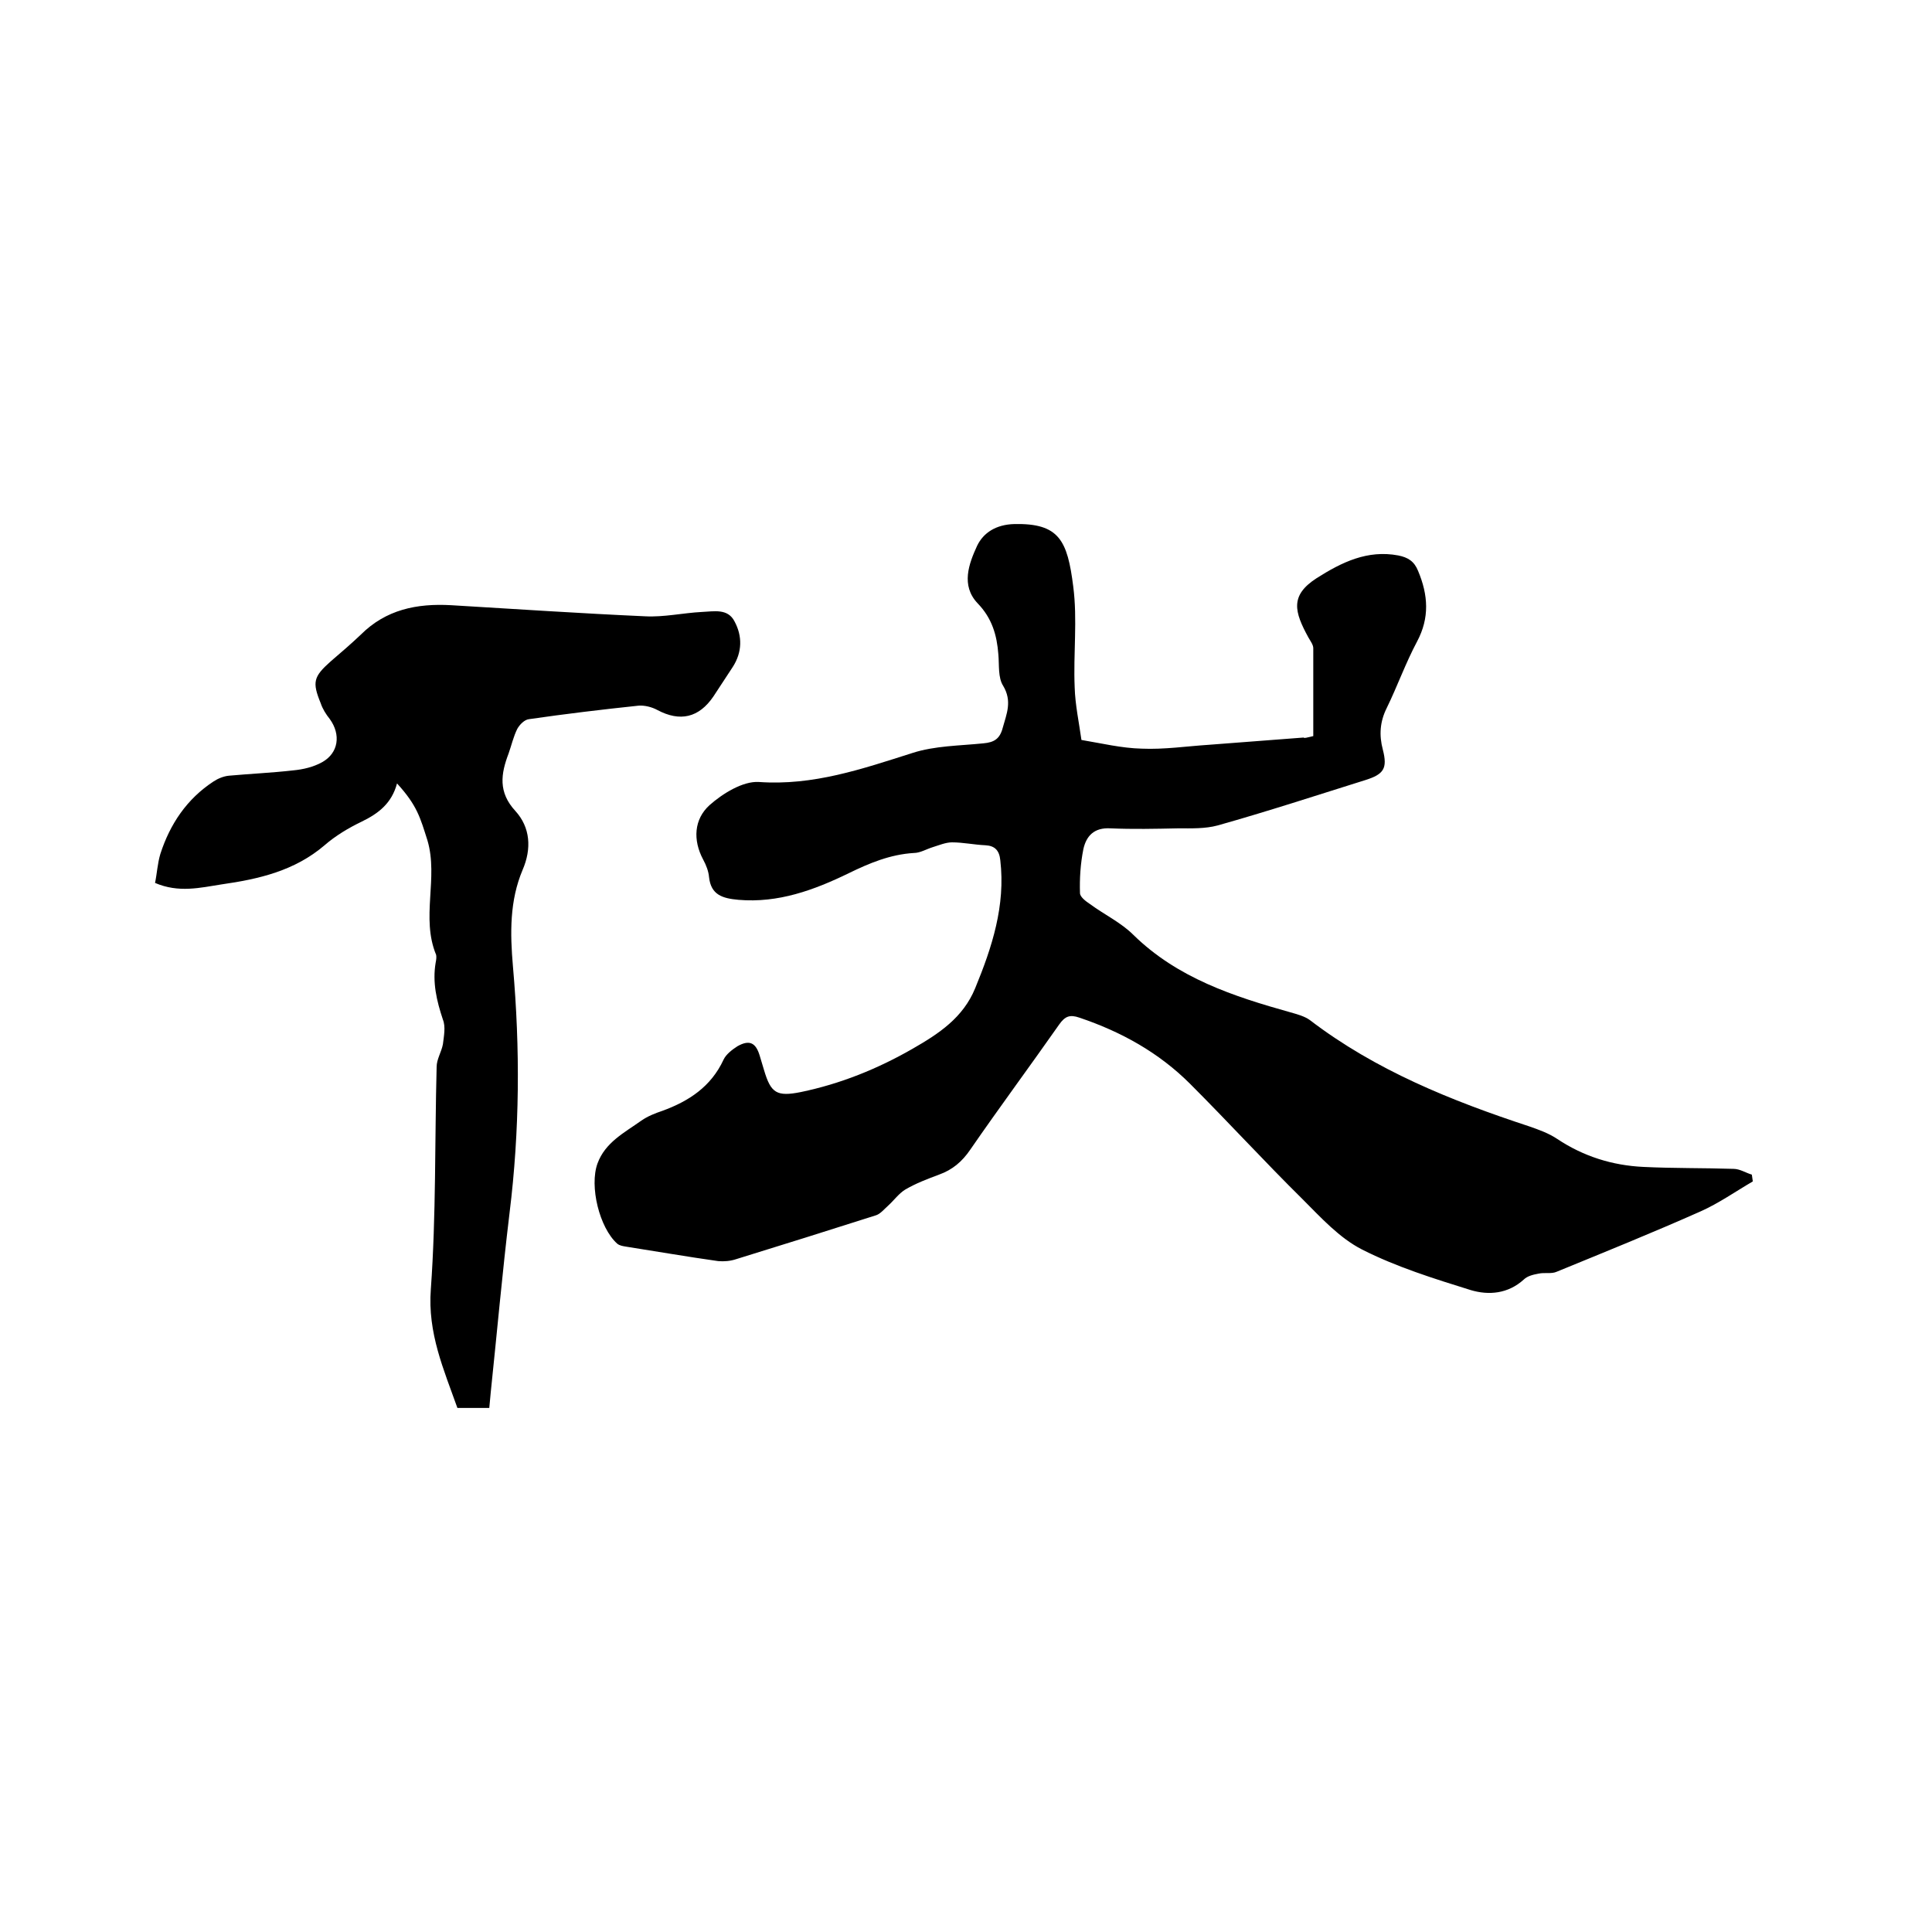 <svg enable-background="new 0 0 400 400" viewBox="0 0 400 400" xmlns="http://www.w3.org/2000/svg"><path d="m271.9 152.4c0-6 0-12.1 0-18.2 0-.7-.6-1.5-1-2.2-2.9-5.3-3.9-8.7 1.7-12.3 5.2-3.3 10.5-5.9 16.9-4.7 2 .4 3.3 1.2 4.1 3.2 2.1 5 2.4 9.7-.2 14.6-2.4 4.5-4.1 9.3-6.3 13.8-1.4 2.8-1.6 5.6-.8 8.6 1 3.9.2 5.1-3.6 6.3-10.2 3.2-20.3 6.5-30.6 9.4-2.6.7-5.4.6-8.2.6-4.7.1-9.3.2-14 0-3.4-.2-5 1.6-5.6 4.3-.6 3-.8 6.1-.7 9.1 0 .8 1.2 1.7 2.1 2.3 3 2.2 6.4 3.8 9 6.4 9.1 8.9 20.7 12.7 32.5 16 1.4.4 2.9.8 4 1.6 13.6 10.4 29.3 16.7 45.4 22 2 .7 4 1.4 5.8 2.6 5.4 3.6 11.4 5.5 17.9 5.8 6.2.3 12.4.2 18.6.4 1.3 0 2.5.8 3.8 1.2.1.5.1.9.2 1.4-3.6 2.1-7 4.5-10.8 6.2-9.9 4.4-19.8 8.4-29.8 12.5-1.1.5-2.5.1-3.8.4-1.1.2-2.3.5-3 1.2-3.3 3-7.3 3.3-11 2.2-7.7-2.4-15.4-4.8-22.5-8.4-4.7-2.4-8.5-6.6-12.3-10.4-7.9-7.8-15.4-16-23.3-23.9-6.5-6.5-14.3-10.8-22.9-13.7-2-.7-3-.3-4.2 1.4-6.1 8.7-12.4 17.2-18.4 25.9-1.7 2.5-3.7 4.2-6.5 5.2-2.4.9-4.8 1.8-7 3.1-1.3.8-2.3 2.2-3.5 3.3-.8.7-1.6 1.7-2.5 2-9.7 3.1-19.3 6.1-29 9.1-1.2.4-2.5.5-3.7.4-6.4-.9-12.7-2-19.1-3-.6-.1-1.3-.2-1.8-.6-3.7-3.3-5.8-11.9-4.1-16.6 1.6-4.4 5.6-6.4 9.1-8.9 1.3-.9 2.8-1.5 4.3-2 5.5-2 10.1-5 12.7-10.6.5-1.1 1.8-2.1 2.9-2.8 2.5-1.4 3.8-.7 4.6 2 .3 1 .6 2 .9 3 1.4 4.7 2.6 5.5 7.6 4.5 8.2-1.7 15.9-4.8 23.2-9 5.4-3.1 10.4-6.4 12.9-12.5 3.5-8.5 6.3-17.1 5.2-26.5-.2-2-1.1-3-3.1-3.1-2.3-.1-4.6-.6-6.9-.6-1.3 0-2.7.6-4 1s-2.6 1.2-3.9 1.2c-4.9.3-9.2 2.1-13.5 4.2-7.2 3.5-14.6 6.2-22.8 5.5-3.3-.3-5.7-1-6.1-4.7-.1-1.2-.6-2.5-1.2-3.6-2.2-4.1-1.9-8.4 1.3-11.3 2.7-2.4 6.9-5 10.2-4.8 11.3.8 21.4-2.7 31.8-6 4.6-1.5 9.8-1.5 14.7-2 2.2-.2 3.4-.9 4-3.2.8-2.9 2-5.5.1-8.7-1.1-1.7-.8-4.3-1-6.5-.3-4-1.3-7.5-4.3-10.6-3.5-3.7-1.8-8.2-.1-11.9 1.3-2.7 3.9-4.4 7.7-4.5 9.3-.2 11 3.4 12.2 12.9.9 6.9 0 13.9.3 20.9.1 3.6.9 7.3 1.4 10.9 4.2.7 8.3 1.7 12.5 1.8 4.6.2 9.3-.5 13.9-.8 6.5-.5 13.1-1 19.6-1.5.2.2.6 0 2-.3z"/><path d="m82.2 162.2c-1.1 4.1-3.8 6.2-7.3 7.9-2.7 1.3-5.4 2.9-7.7 4.9-6.2 5.3-13.6 7-21.3 8.1-4.5.7-8.9 1.8-13.8-.3.4-1.9.5-4 1.1-6 2-6.2 5.5-11.4 11-15 .9-.6 2.1-1.1 3.2-1.2 4.4-.4 8.9-.6 13.3-1.1 2.1-.2 4.2-.7 6-1.7 3.4-1.9 3.9-5.7 1.6-8.9-.8-1-1.5-2.1-1.9-3.3-1.8-4.4-1.5-5.5 2.1-8.7 2.1-1.8 4.2-3.6 6.2-5.5 5.2-5.2 11.6-6.5 18.7-6.1 13.4.8 26.8 1.7 40.2 2.3 3.9.2 7.8-.7 11.7-.9 2.5-.1 5.4-.8 6.8 2 1.6 3 1.6 6.3-.4 9.4-1.3 2-2.7 4.1-4 6.1-3 4.4-6.9 5.3-11.6 2.8-1.1-.6-2.6-1-3.9-.9-7.6.8-15.1 1.7-22.7 2.8-.9.1-1.9 1.1-2.4 2-.8 1.6-1.2 3.4-1.8 5.1-1.6 4.2-2.2 8 1.4 11.9 3.1 3.4 3.4 7.8 1.5 12.2-2.7 6.4-2.6 13.1-2 20 1.5 17 1.4 34-.7 51-1.5 12.4-2.6 24.8-3.9 37.2-.1 1-.2 2.1-.3 3.2-2.3 0-4.4 0-6.6 0-2.8-7.9-6.2-15.5-5.5-24.6 1.1-15.3.8-30.7 1.2-46 0-1.6 1-3.1 1.3-4.7.2-1.7.6-3.6 0-5.1-1.3-3.9-2.2-7.7-1.5-11.8.1-.5.2-1.1.1-1.6-3.2-7.7.5-15.9-1.8-23.7-1.5-4.7-2.1-7.2-6.3-11.8z"/></svg>